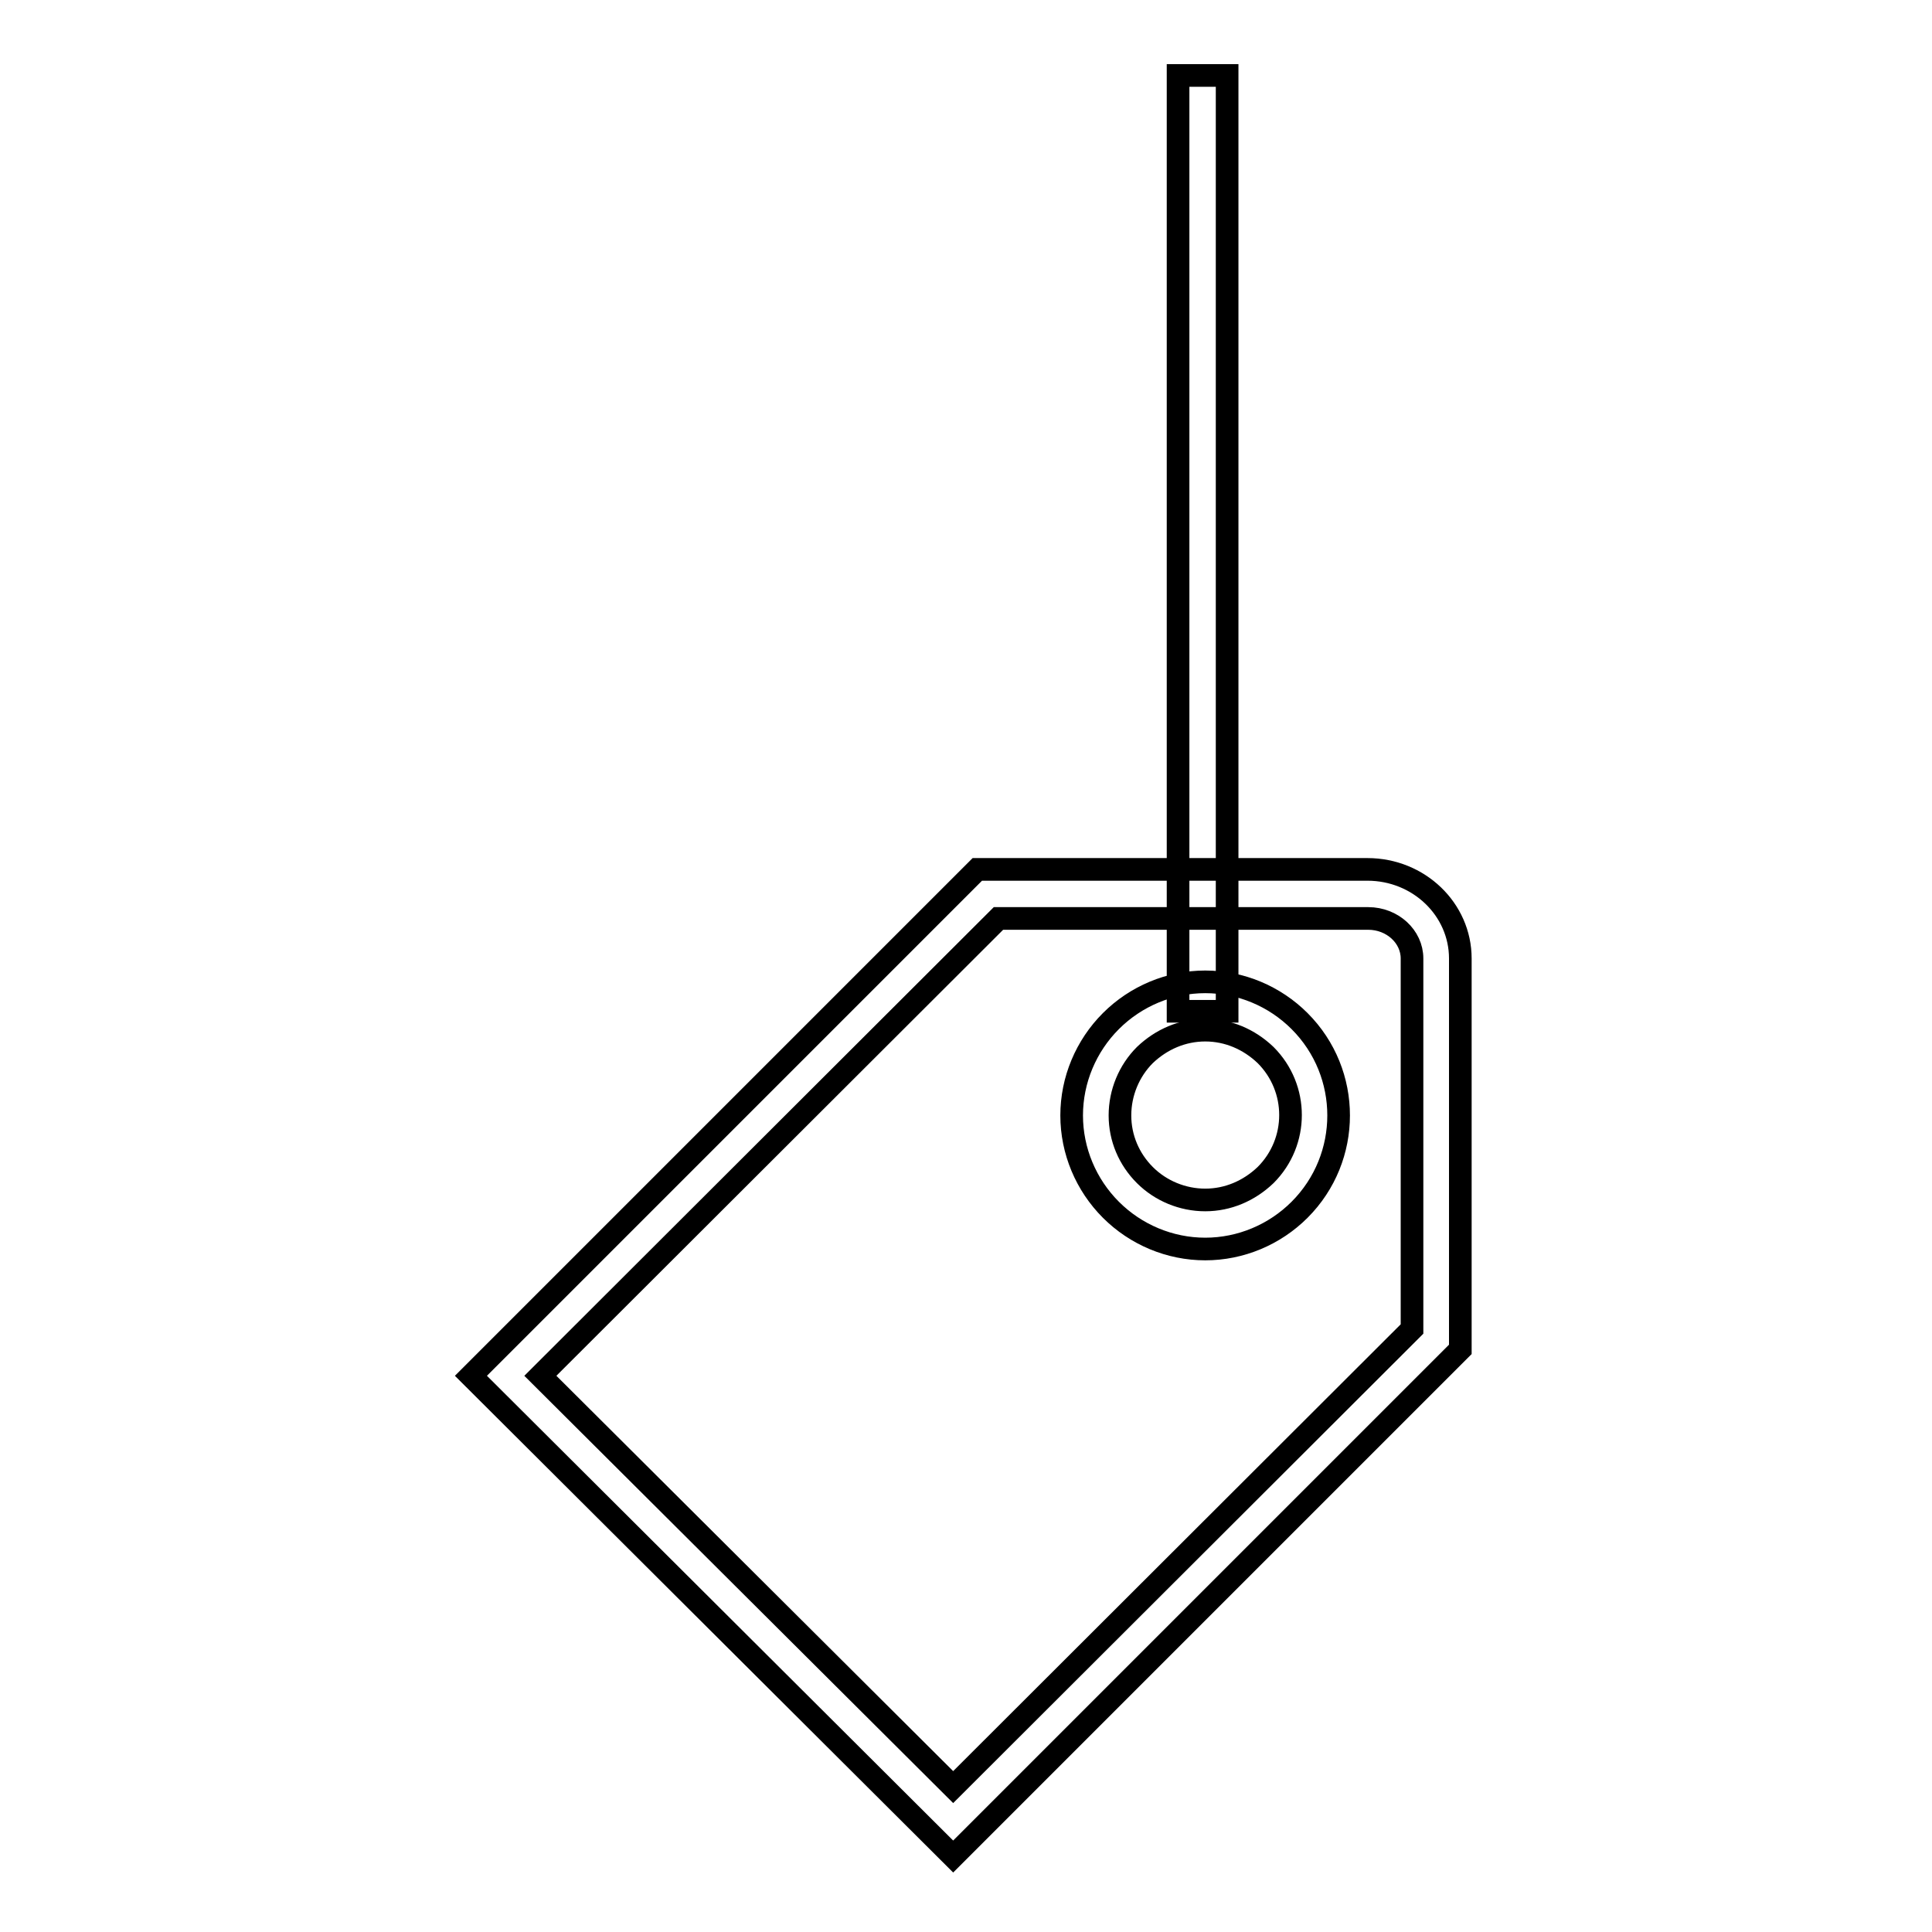 <?xml version="1.0" encoding="utf-8"?>
<!-- Svg Vector Icons : http://www.onlinewebfonts.com/icon -->
<!DOCTYPE svg PUBLIC "-//W3C//DTD SVG 1.1//EN" "http://www.w3.org/Graphics/SVG/1.1/DTD/svg11.dtd">
<svg version="1.1" xmlns="http://www.w3.org/2000/svg" xmlns:xlink="http://www.w3.org/1999/xlink" x="0px" y="0px" viewBox="0 0 256 256" enable-background="new 0 0 256 256" xml:space="preserve">
<g><g><path stroke-width="3" fill-opacity="0" stroke="#000000"  d="M126.3,246l-63.9-63.7l67.1-67.1h51.7c6.8,0,12.3,5.3,12.3,11.8v51.8L126.3,246L126.3,246z M71.6,182.3l54.7,54.5l60.8-60.7v-49.1c0-2.9-2.6-5.3-5.8-5.3h-49L71.6,182.3L71.6,182.3z M159.7,165.5c-4.7,0-9.2-1.9-12.5-5.2c-3.3-3.3-5.2-7.8-5.2-12.5c0-4.7,1.9-9.2,5.2-12.5c3.3-3.3,7.8-5.2,12.5-5.2c4.7,0,9.2,1.9,12.5,5.2c6.9,6.9,6.9,18.1,0,25C168.9,163.6,164.4,165.5,159.7,165.5L159.7,165.5z M159.7,136.5c-3,0-5.8,1.2-8,3.3c-2.1,2.1-3.3,5-3.3,8c0,3,1.2,5.8,3.3,7.9c2.1,2.1,5,3.3,8,3.3c3,0,5.8-1.2,8-3.3c4.4-4.4,4.4-11.5,0-15.9C165.5,137.7,162.7,136.5,159.7,136.5L159.7,136.5z"/><path stroke-width="3" fill-opacity="0" stroke="#000000"  d="M156.1,10h6.5v124h-6.5V10z"/></g></g>
</svg>
